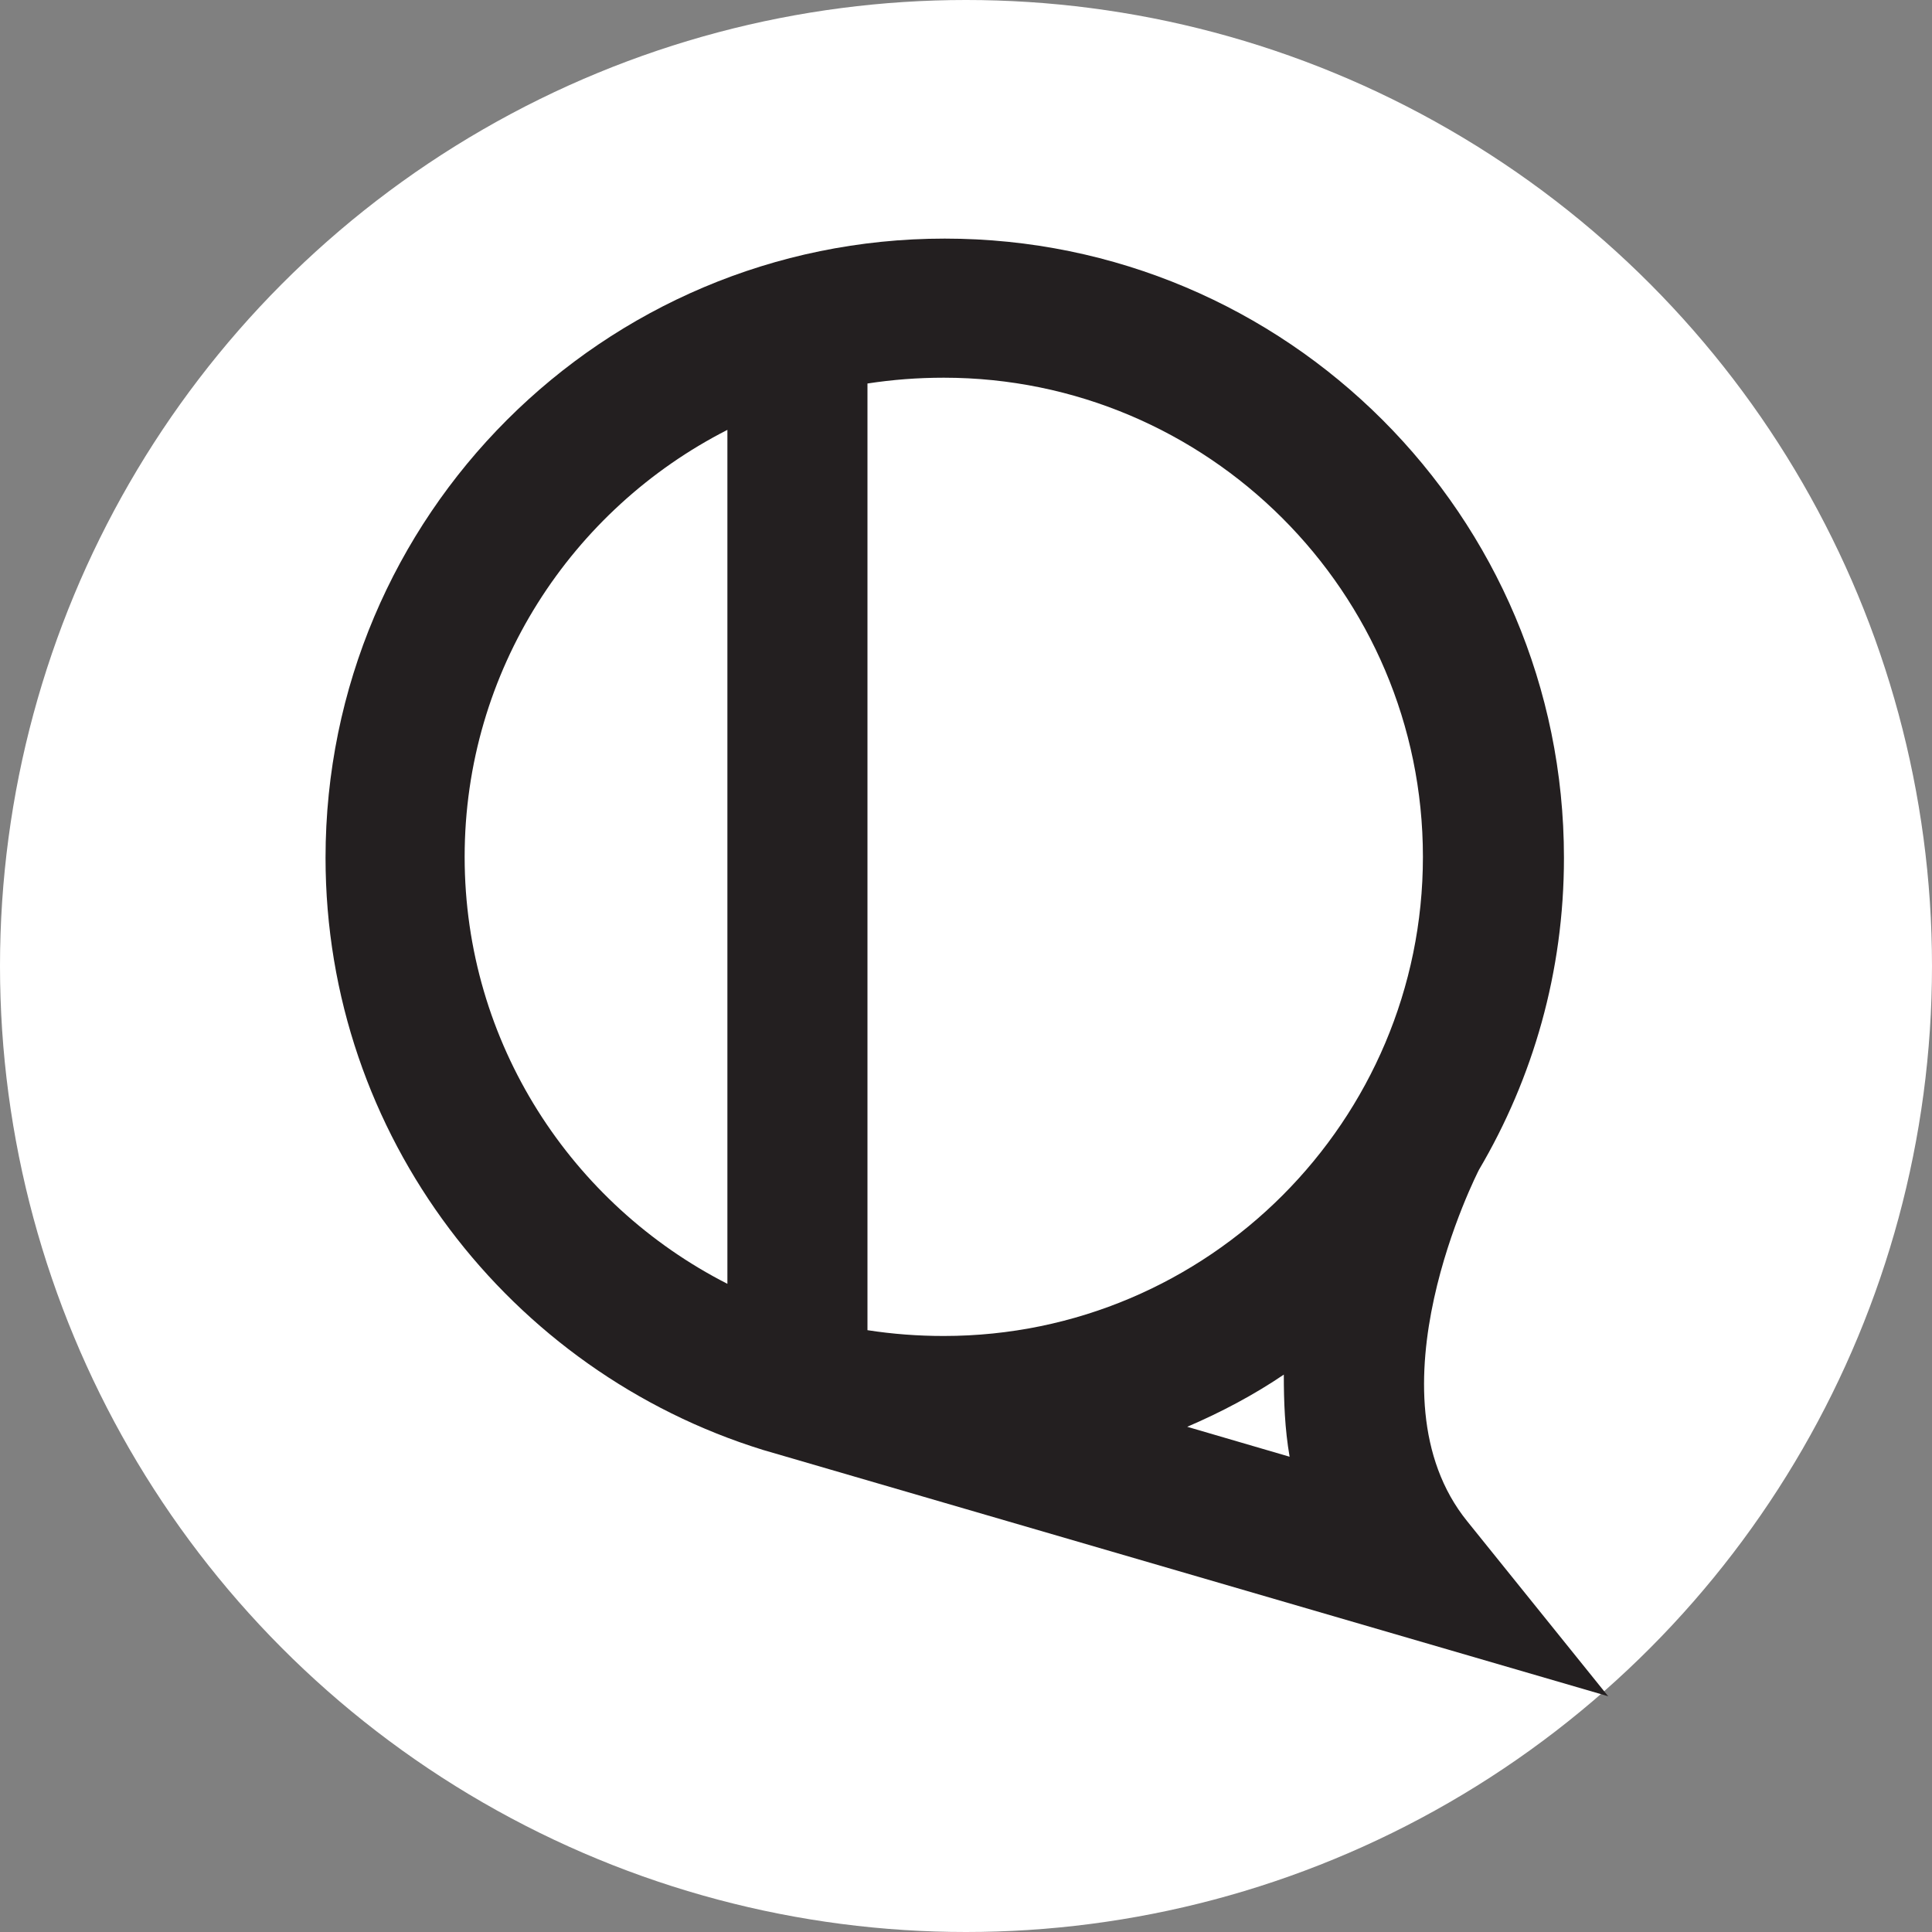 <?xml version="1.0" encoding="UTF-8"?>
<svg id="fractions.app.favico.light" data-name="fractions.app.favico.light" xmlns="http://www.w3.org/2000/svg" viewBox="0 0 20 20">
  <rect x="0" y="0" width="20" height="20" fill="#808080" stroke="none"/>
  <defs>
    <style>
      .cls-1 {
        fill: #fff;
      }

      .cls-2 {
        fill: #231f20;
      }
    </style>
  </defs>
  <circle class="cls-1" cx="10" cy="10" r="10"/>
  <path class="cls-2" d="m16.64,17.55l-1.45-1.8c-1.07-1.32.11-3.62.12-3.64h0c.56-.95.88-2.05.88-3.23,0-3.54-2.87-6.41-6.41-6.41s-6.41,2.87-6.41,6.41c0,2.88,1.91,5.32,4.53,6.13l8.75,2.55Zm-4.35-2.78c.35-.15.69-.33,1-.54,0,.28.01.56.06.85l-1.06-.31Zm2.44-5.9c0,2.73-2.22,4.96-4.96,4.96-.27,0-.53-.02-.79-.06V3.97c.26-.04.52-.06.79-.06,2.73,0,4.96,2.22,4.96,4.96Zm-9.92,0c0-1.93,1.11-3.6,2.72-4.42v8.84c-1.61-.82-2.72-2.49-2.72-4.42Z"/>
</svg>